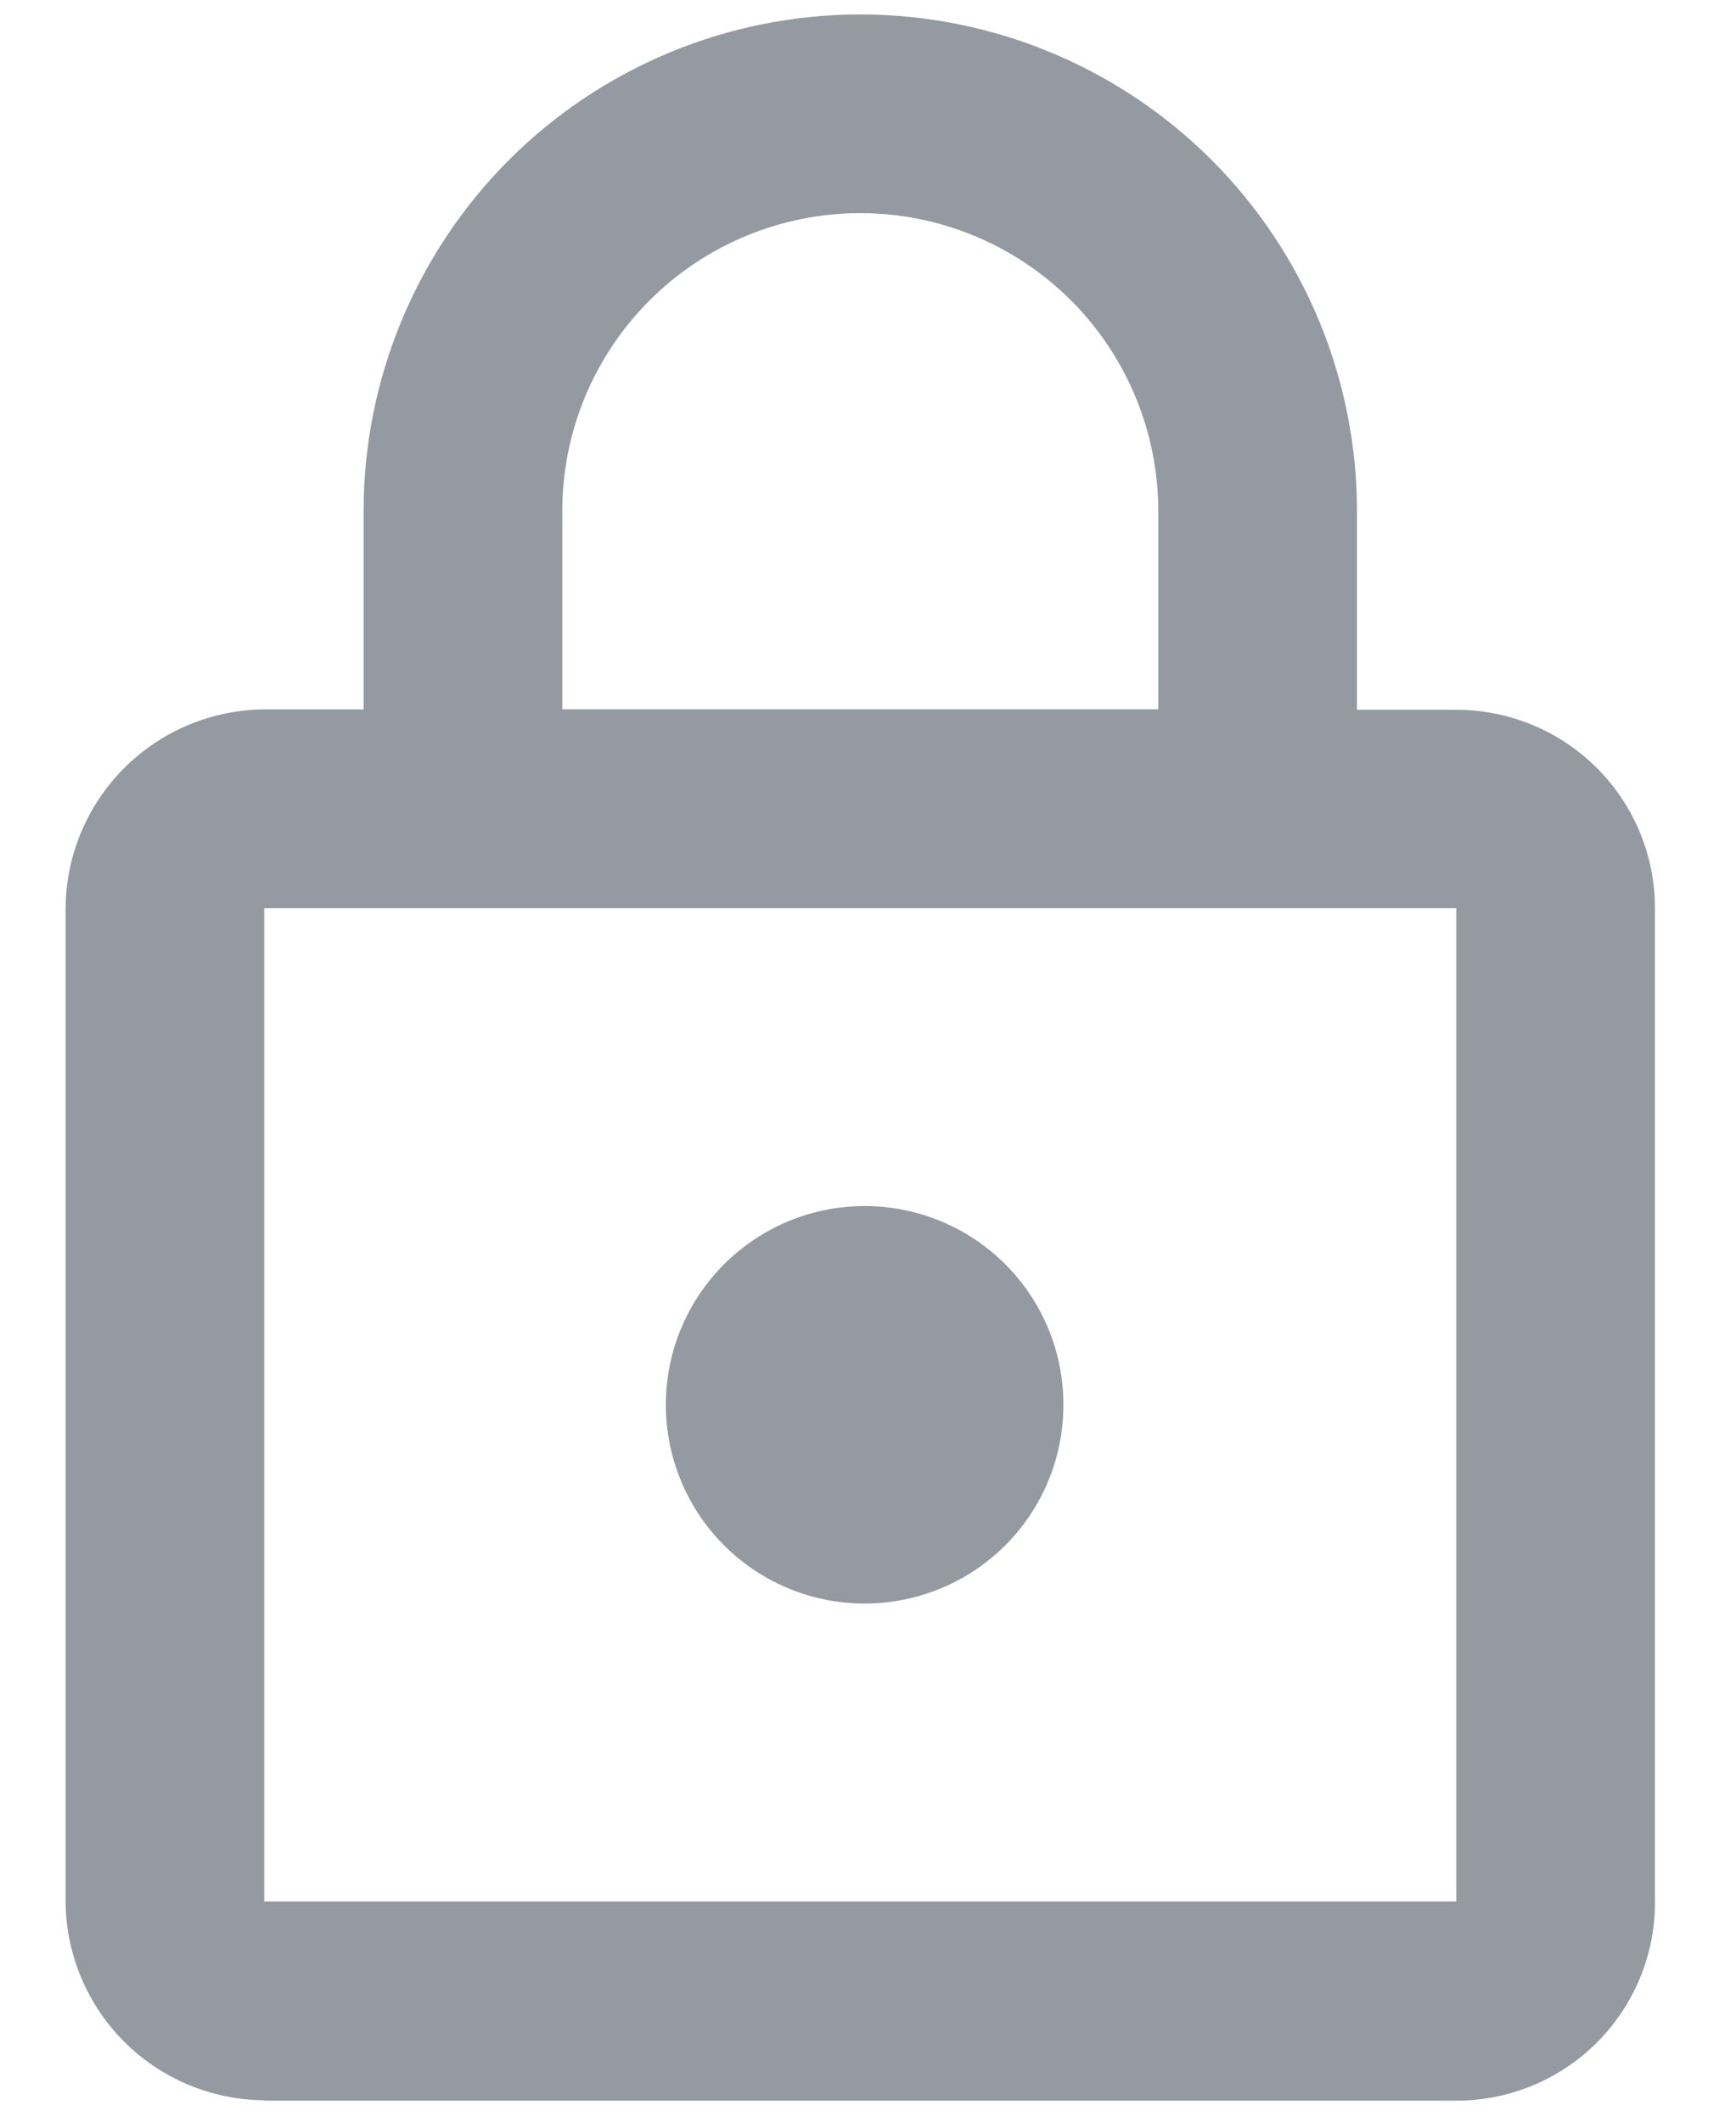 <svg width="18" height="22" viewBox="0 0 18 22" fill="none" xmlns="http://www.w3.org/2000/svg">
<path fill-rule="evenodd" clip-rule="evenodd" d="M2.74 21.778C2.195 21.774 1.673 21.556 1.287 21.17C0.902 20.784 0.683 20.262 0.68 19.717V9.417C0.684 8.872 0.902 8.35 1.288 7.964C1.673 7.579 2.195 7.36 2.74 7.356H3.77V5.3C3.77 4.624 3.903 3.954 4.162 3.329C4.421 2.704 4.8 2.137 5.278 1.658C5.757 1.18 6.324 0.801 6.949 0.542C7.574 0.283 8.244 0.15 8.92 0.15C9.596 0.15 10.266 0.283 10.891 0.542C11.516 0.801 12.083 1.18 12.562 1.658C13.04 2.137 13.419 2.704 13.678 3.329C13.937 3.954 14.07 4.624 14.07 5.3V7.36H15.1C15.371 7.36 15.639 7.413 15.889 7.517C16.139 7.62 16.366 7.772 16.557 7.963C16.749 8.155 16.9 8.382 17.004 8.632C17.107 8.882 17.16 9.15 17.16 9.421V19.721C17.161 19.992 17.108 20.26 17.004 20.51C16.901 20.76 16.749 20.988 16.558 21.179C16.366 21.371 16.139 21.522 15.889 21.626C15.639 21.729 15.371 21.782 15.1 21.782H2.74V21.778ZM2.74 19.717H15.1V9.417H2.74V19.717ZM8.92 16.627C9.194 16.633 9.467 16.584 9.723 16.483C9.978 16.383 10.21 16.232 10.407 16.04C10.603 15.848 10.759 15.619 10.865 15.366C10.972 15.113 11.026 14.841 11.026 14.566C11.026 14.292 10.972 14.02 10.865 13.767C10.759 13.514 10.603 13.285 10.407 13.093C10.21 12.901 9.978 12.75 9.723 12.65C9.467 12.549 9.194 12.5 8.92 12.506C8.381 12.518 7.869 12.74 7.492 13.125C7.115 13.51 6.904 14.028 6.904 14.566C6.904 15.105 7.115 15.623 7.492 16.008C7.869 16.393 8.381 16.615 8.92 16.627ZM5.83 7.355H12.01V5.3C12.01 4.48 11.684 3.695 11.105 3.115C10.525 2.536 9.74 2.21 8.92 2.21C8.101 2.21 7.314 2.536 6.735 3.115C6.155 3.695 5.83 4.48 5.83 5.3V7.36V7.355Z" fill="#9499A2"/>
</svg>
